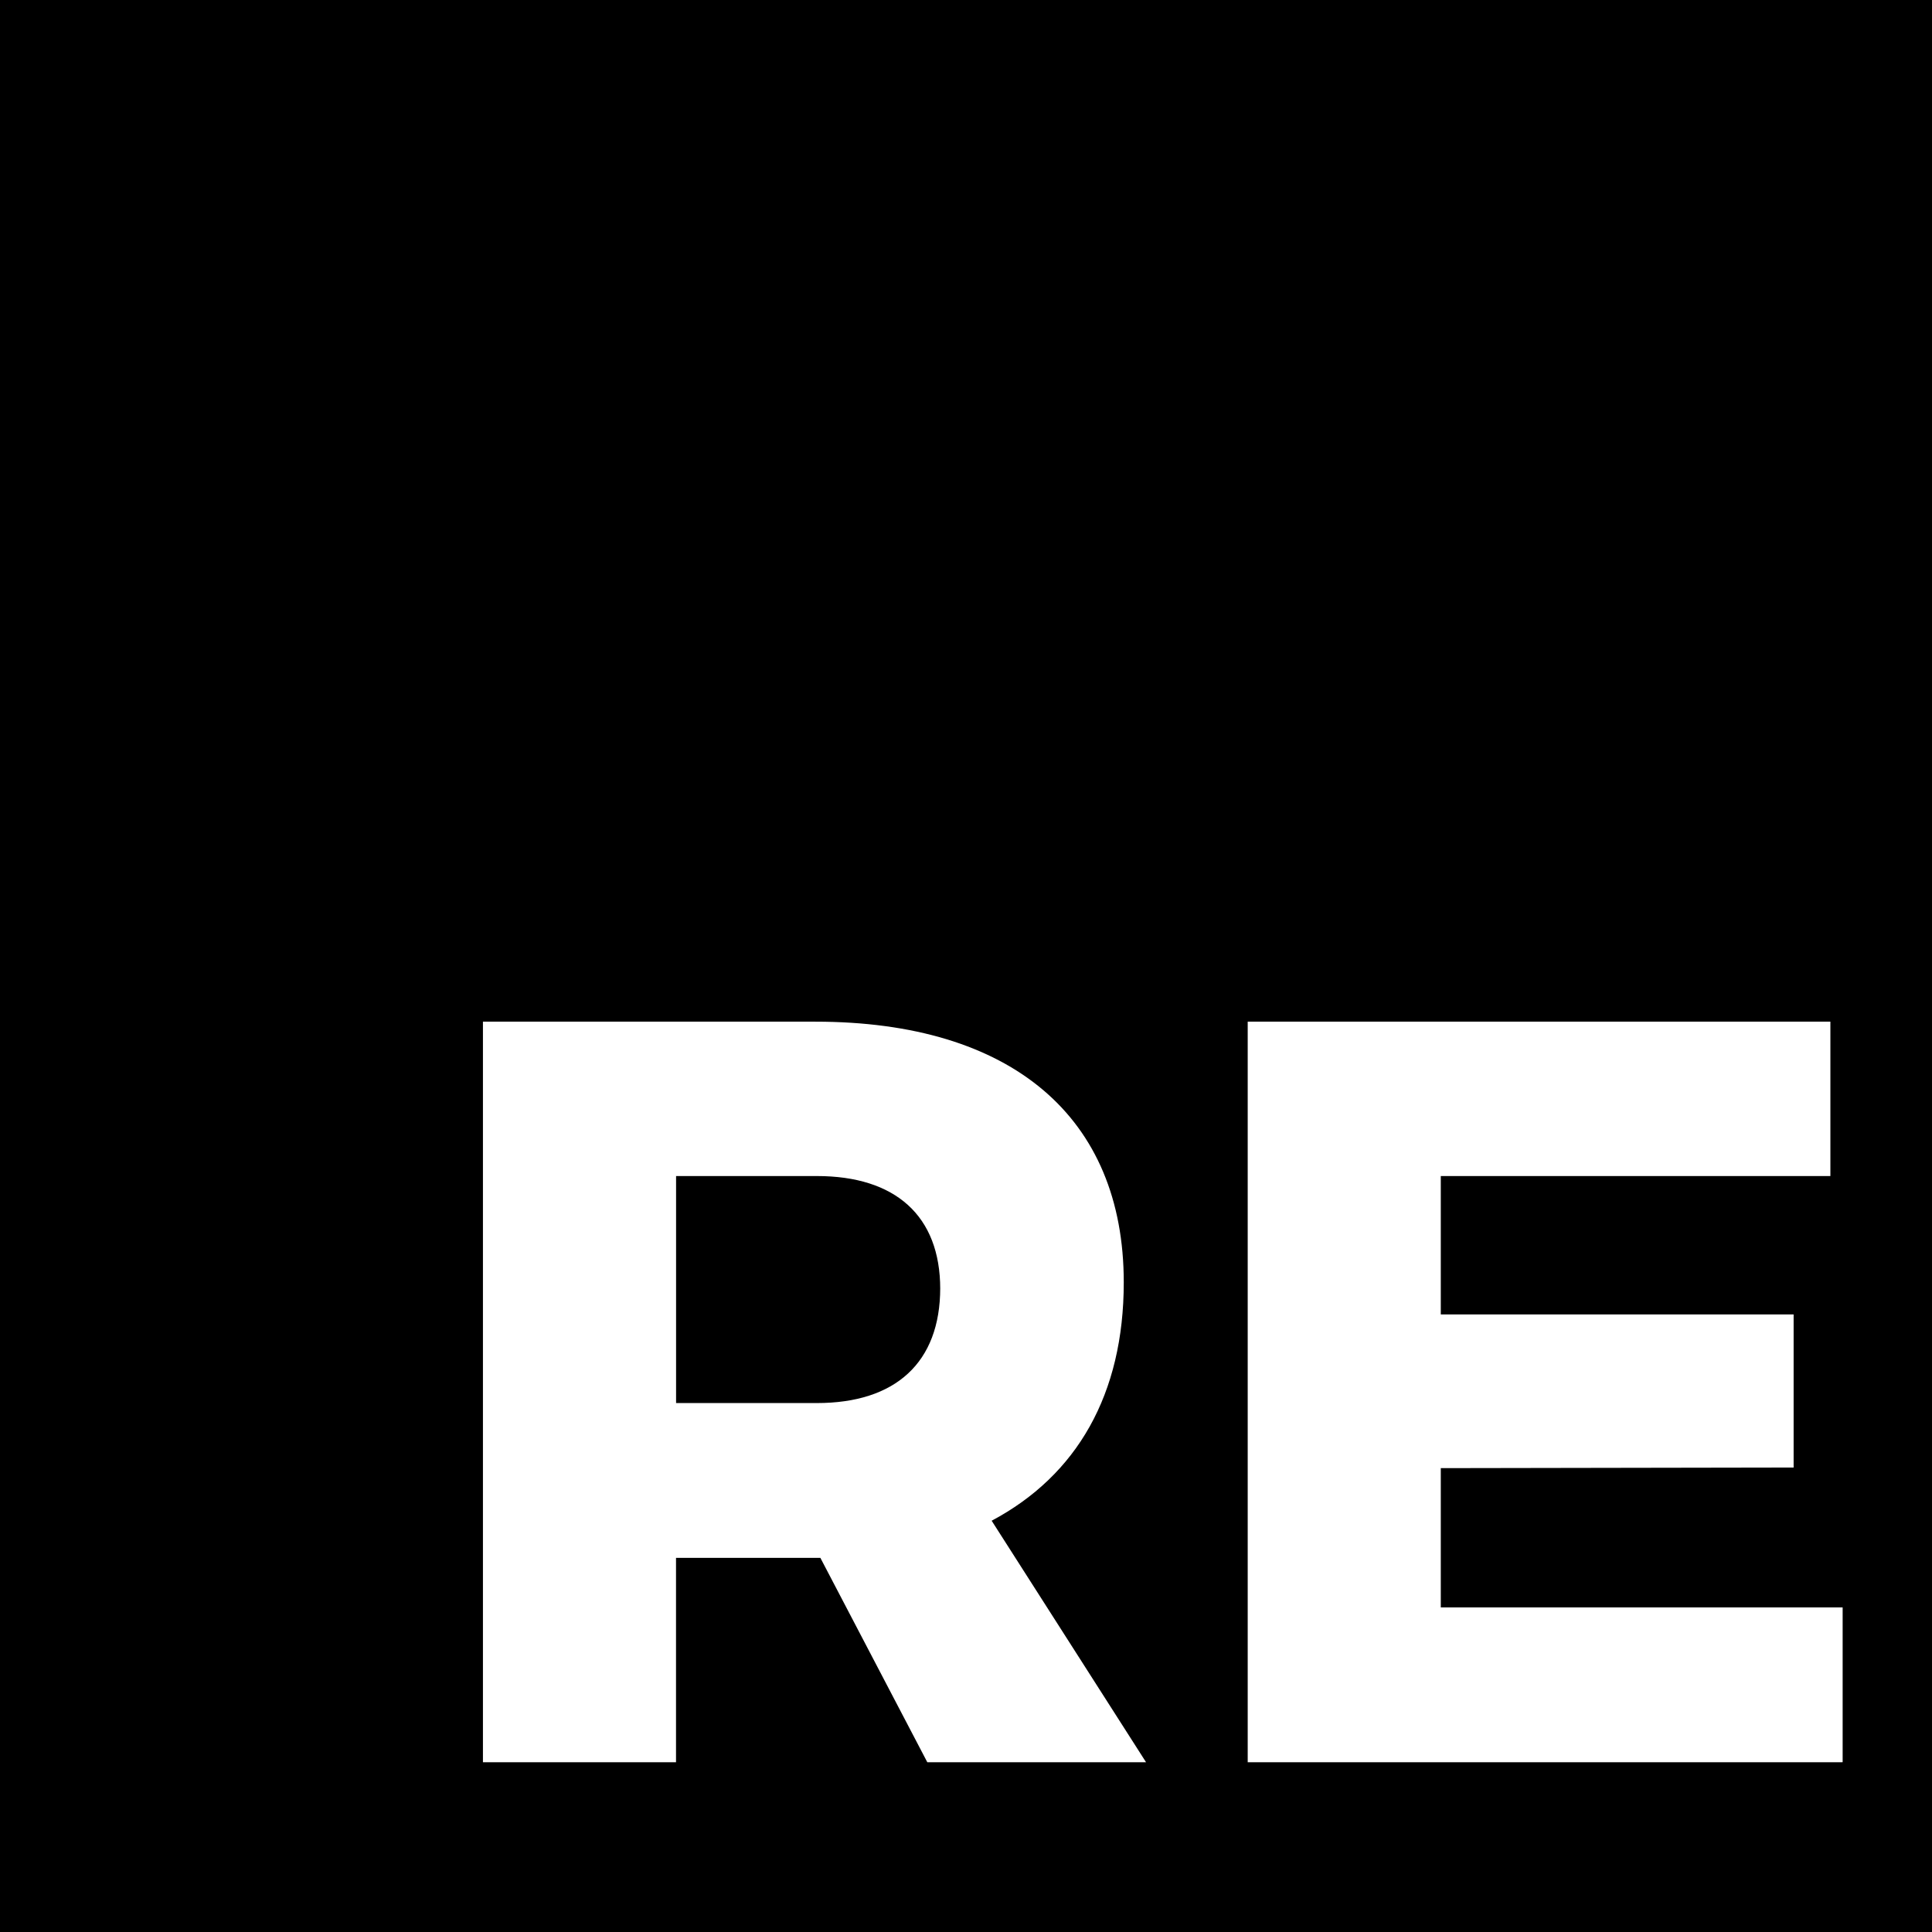 <?xml version="1.0" encoding="utf-8"?>
<svg fill="#000000" width="800px" height="800px" viewBox="0 0 32 32" xmlns="http://www.w3.org/2000/svg">
  <path d="M0 0v32h32v-32zM15.359 29.188l-1.771-3.385h-2.391v3.385h-3.198v-12.266h5.505c3.255 0 5.109 1.583 5.109 4.318 0 1.854-0.776 3.198-2.188 3.948l2.557 4zM30.505 29.188h-9.839v-12.266h9.651v2.557h-6.453v2.292h5.844v2.536l-5.844 0.010v2.307h6.656v2.563zM15.573 21.333c0 1.24-0.745 1.906-2.042 1.906h-2.333v-3.76h2.333c1.297 0 2.042 0.656 2.042 1.87z"/>
</svg>